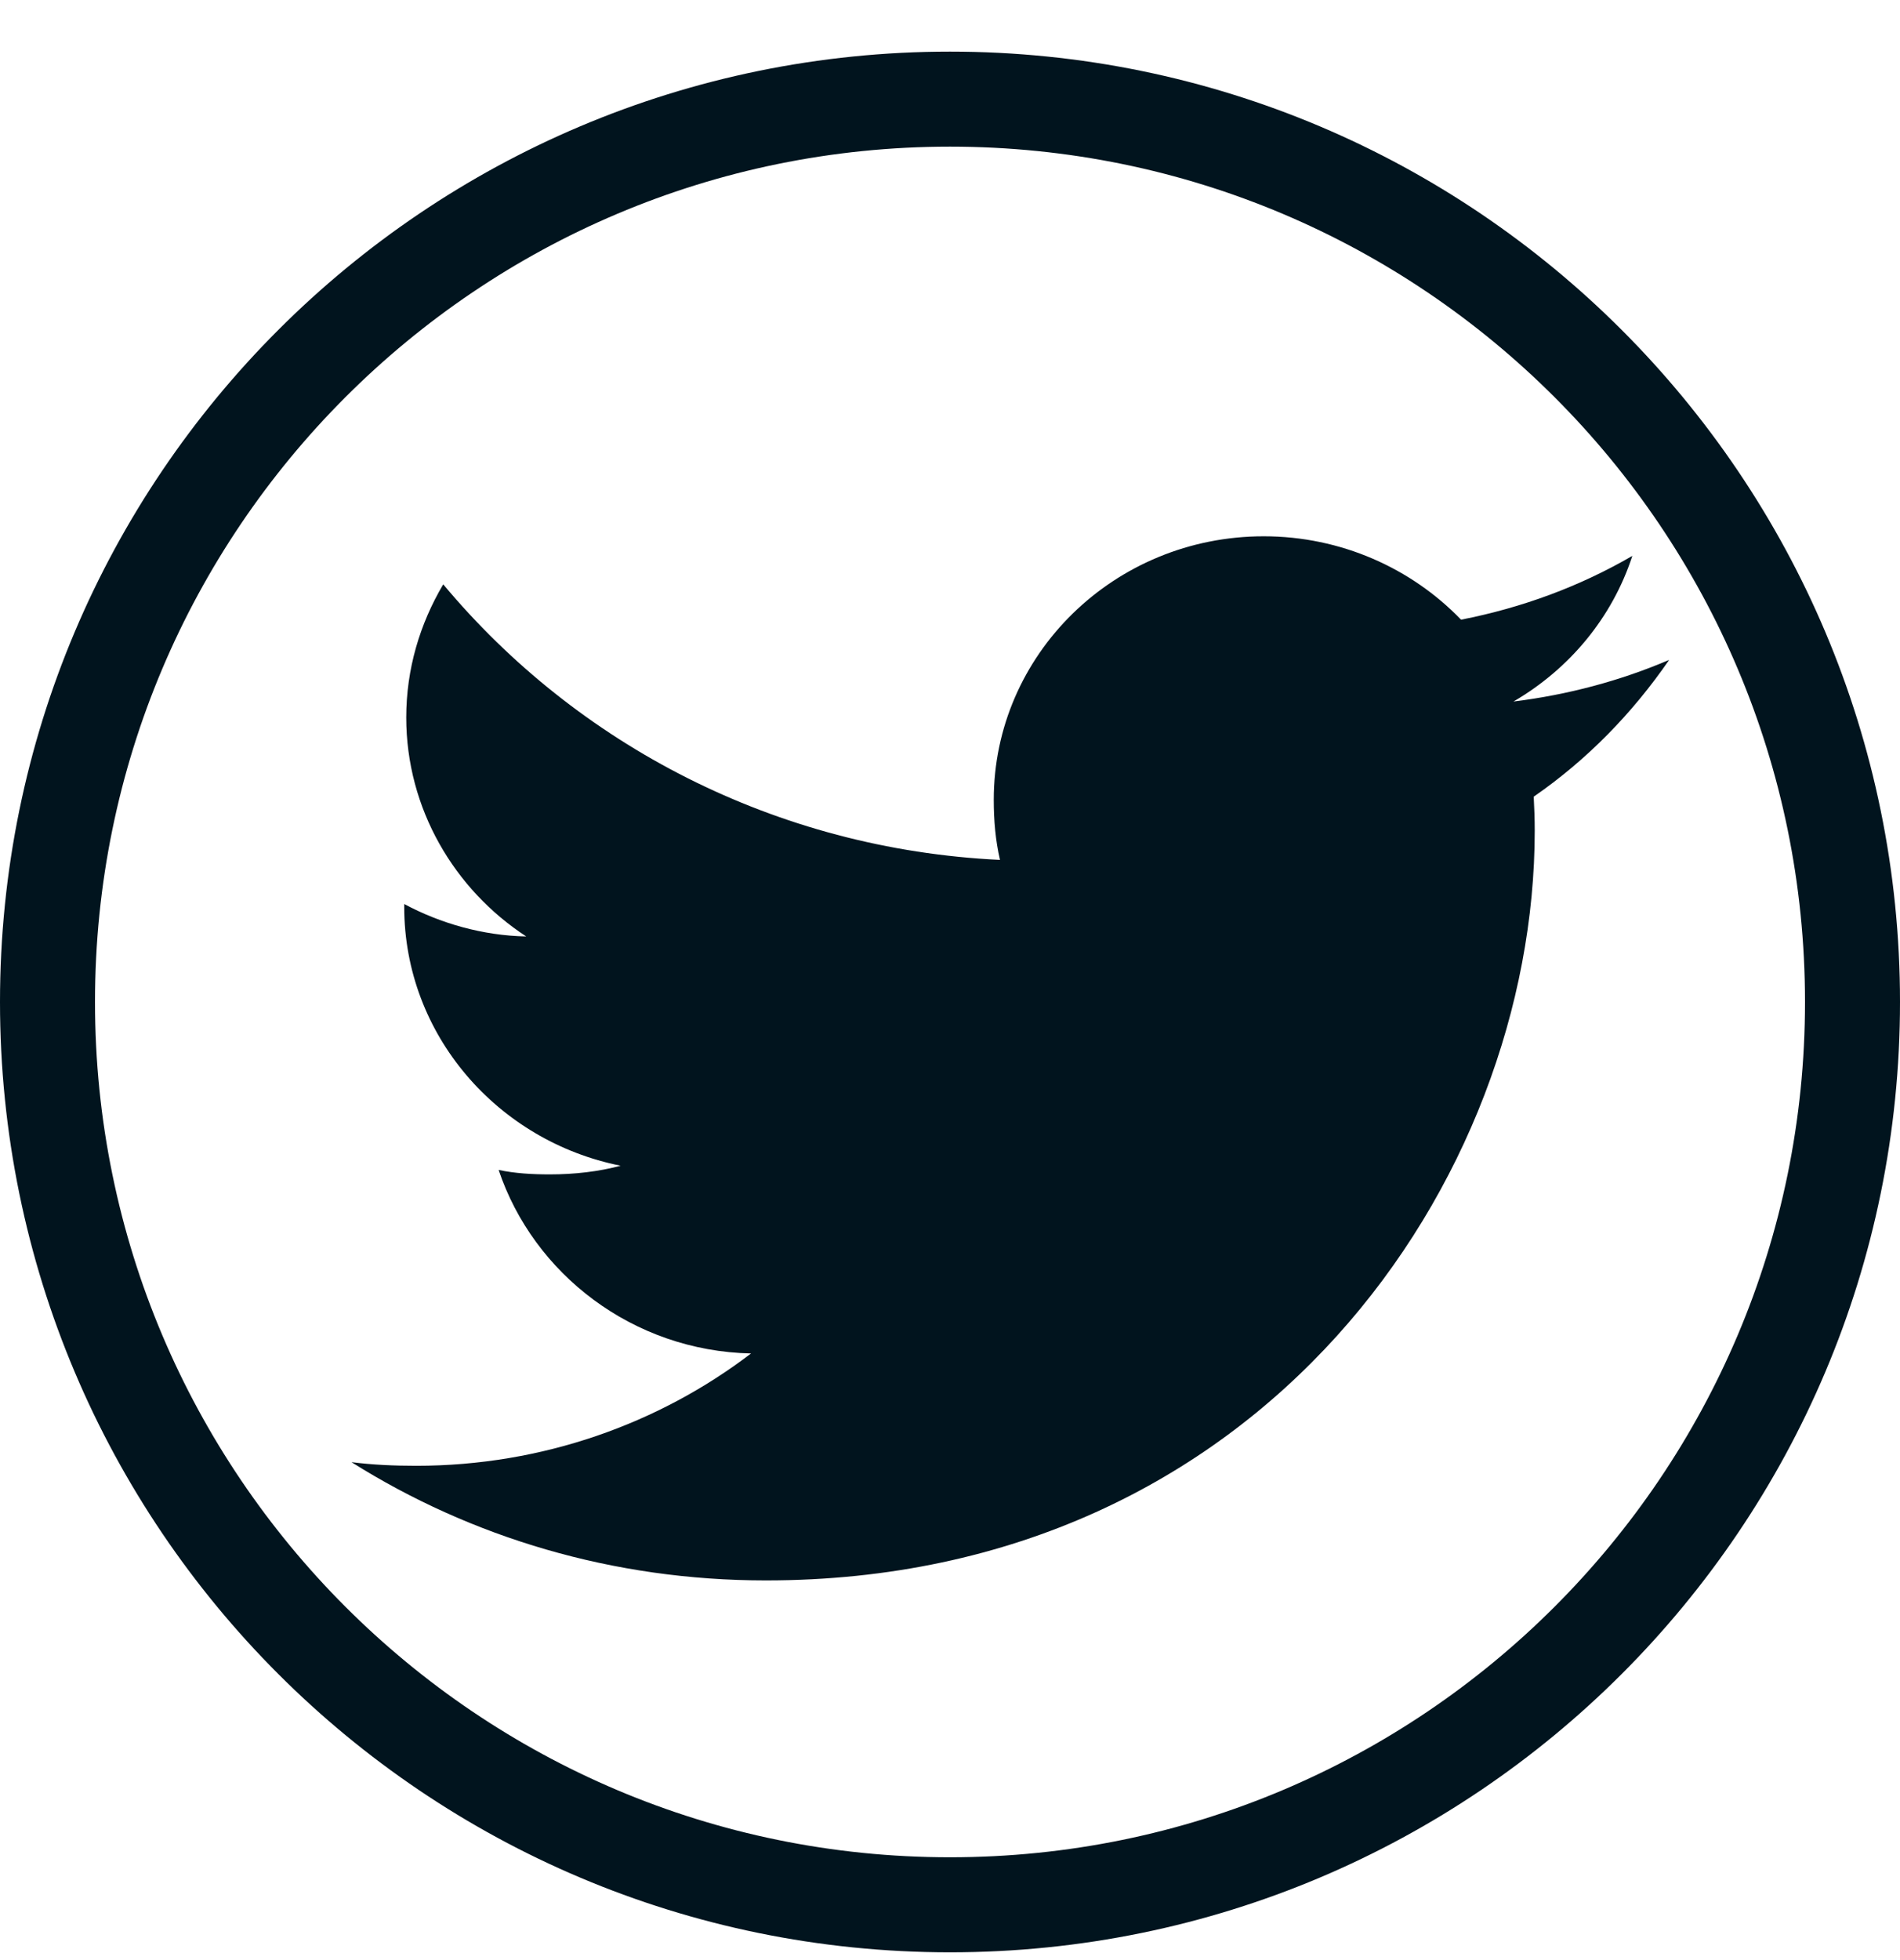 
<svg width="32" height="33" viewBox="0 0 32 33" fill="none" xmlns="http://www.w3.org/2000/svg">
<path d="M16 32.069C24.395 32.069 31.2 25.264 31.2 16.869C31.2 8.475 24.395 1.669 16 1.669C7.605 1.669 0.8 8.475 0.8 16.869C0.8 25.264 7.605 32.069 16 32.069Z" stroke="#01141E" stroke-width="1.6"/>
<path d="M28.112 11.11C27.286 11.463 26.407 11.697 25.49 11.811C26.433 11.262 27.153 10.399 27.492 9.359C26.612 9.87 25.641 10.231 24.607 10.433C23.772 9.566 22.582 9.029 21.284 9.029C18.765 9.029 16.737 11.022 16.737 13.466C16.737 13.817 16.767 14.155 16.842 14.477C13.06 14.297 9.713 12.53 7.465 9.838C7.072 10.502 6.842 11.262 6.842 12.08C6.842 13.616 7.654 14.978 8.863 15.766C8.132 15.752 7.415 15.546 6.808 15.22C6.808 15.233 6.808 15.251 6.808 15.268C6.808 17.424 8.385 19.214 10.453 19.626C10.082 19.725 9.679 19.772 9.26 19.772C8.969 19.772 8.674 19.756 8.398 19.697C8.988 21.453 10.661 22.744 12.649 22.787C11.102 23.967 9.136 24.678 7.009 24.678C6.636 24.678 6.278 24.662 5.92 24.617C7.935 25.884 10.324 26.608 12.899 26.608C21.271 26.608 25.848 19.847 25.848 13.986C25.848 13.79 25.841 13.601 25.831 13.413C26.734 12.788 27.493 12.008 28.112 11.11Z" fill="#01141E"/>
</svg>

